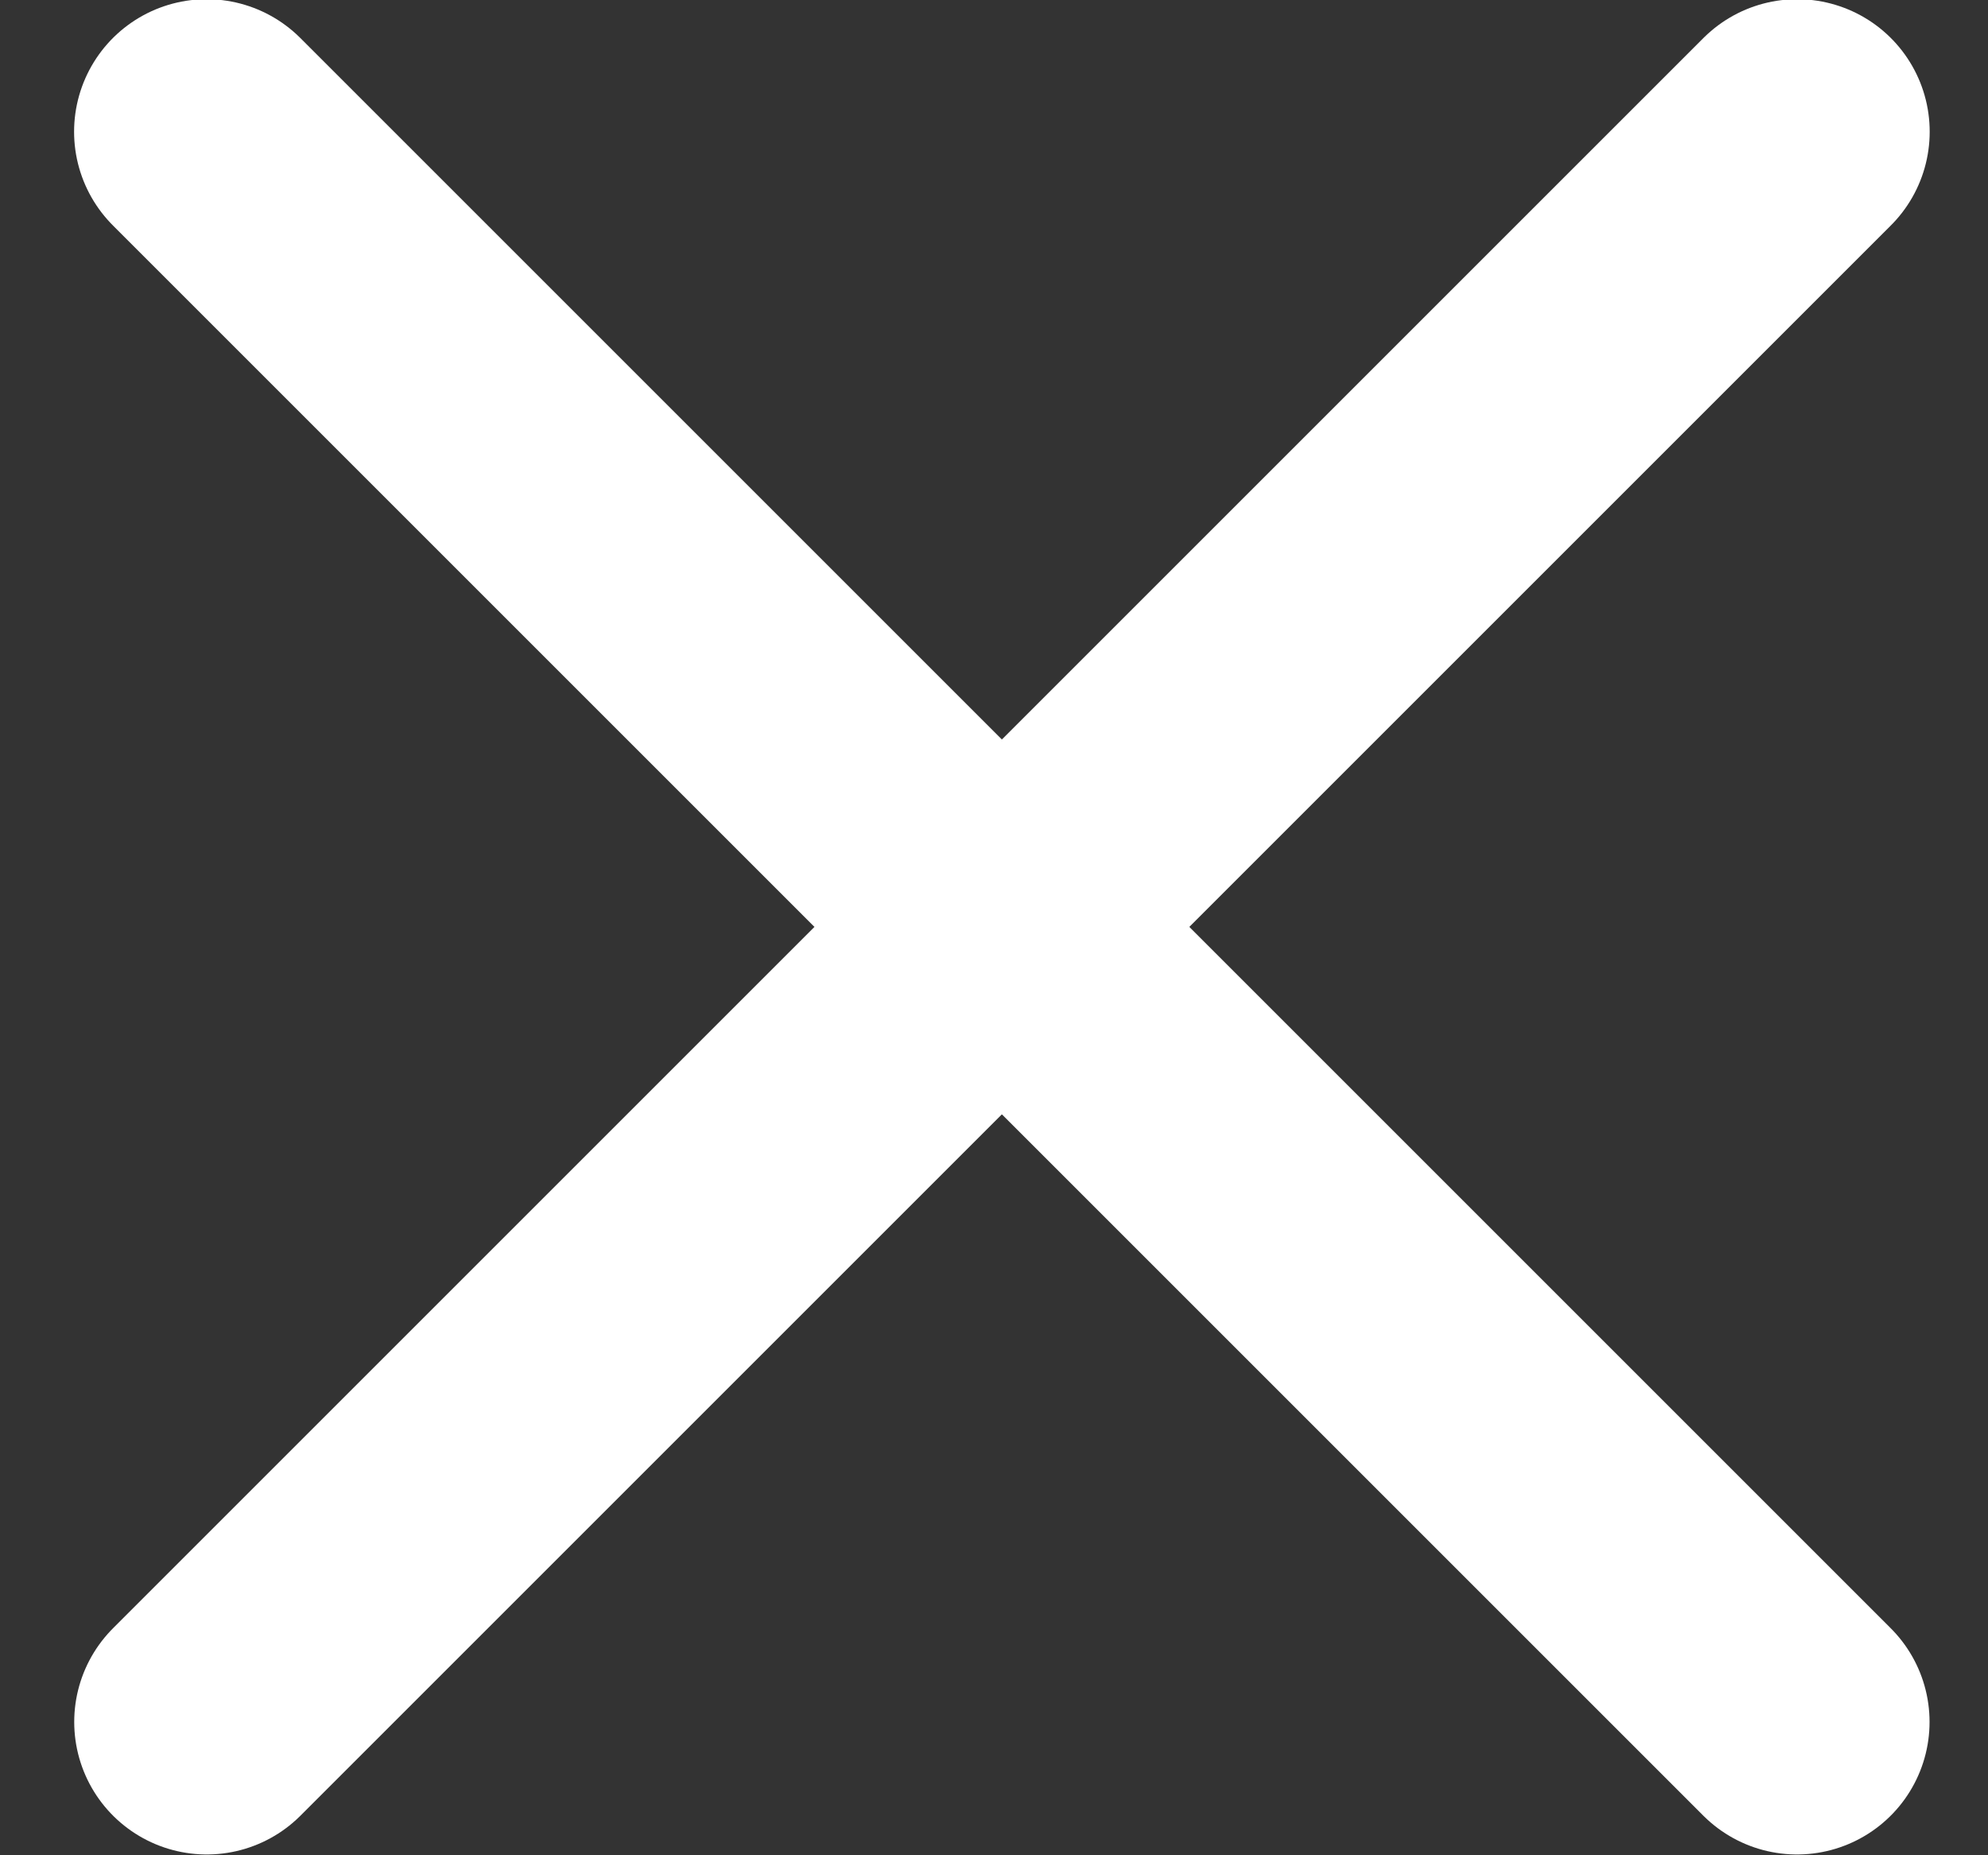 <svg width="15" height="14" viewBox="0 0 15 14" fill="none" xmlns="http://www.w3.org/2000/svg">
<rect x="0" y="0" width="15" height="14" fill="#333333" stroke="none"/>
<path d="M1.559 0.994L13.559 12.994" stroke="white" stroke-width="2" stroke-linecap="round"/>
<path d="M1.56 12.994L13.56 0.994" stroke="white" stroke-width="2" stroke-linecap="round"/>
</svg>
